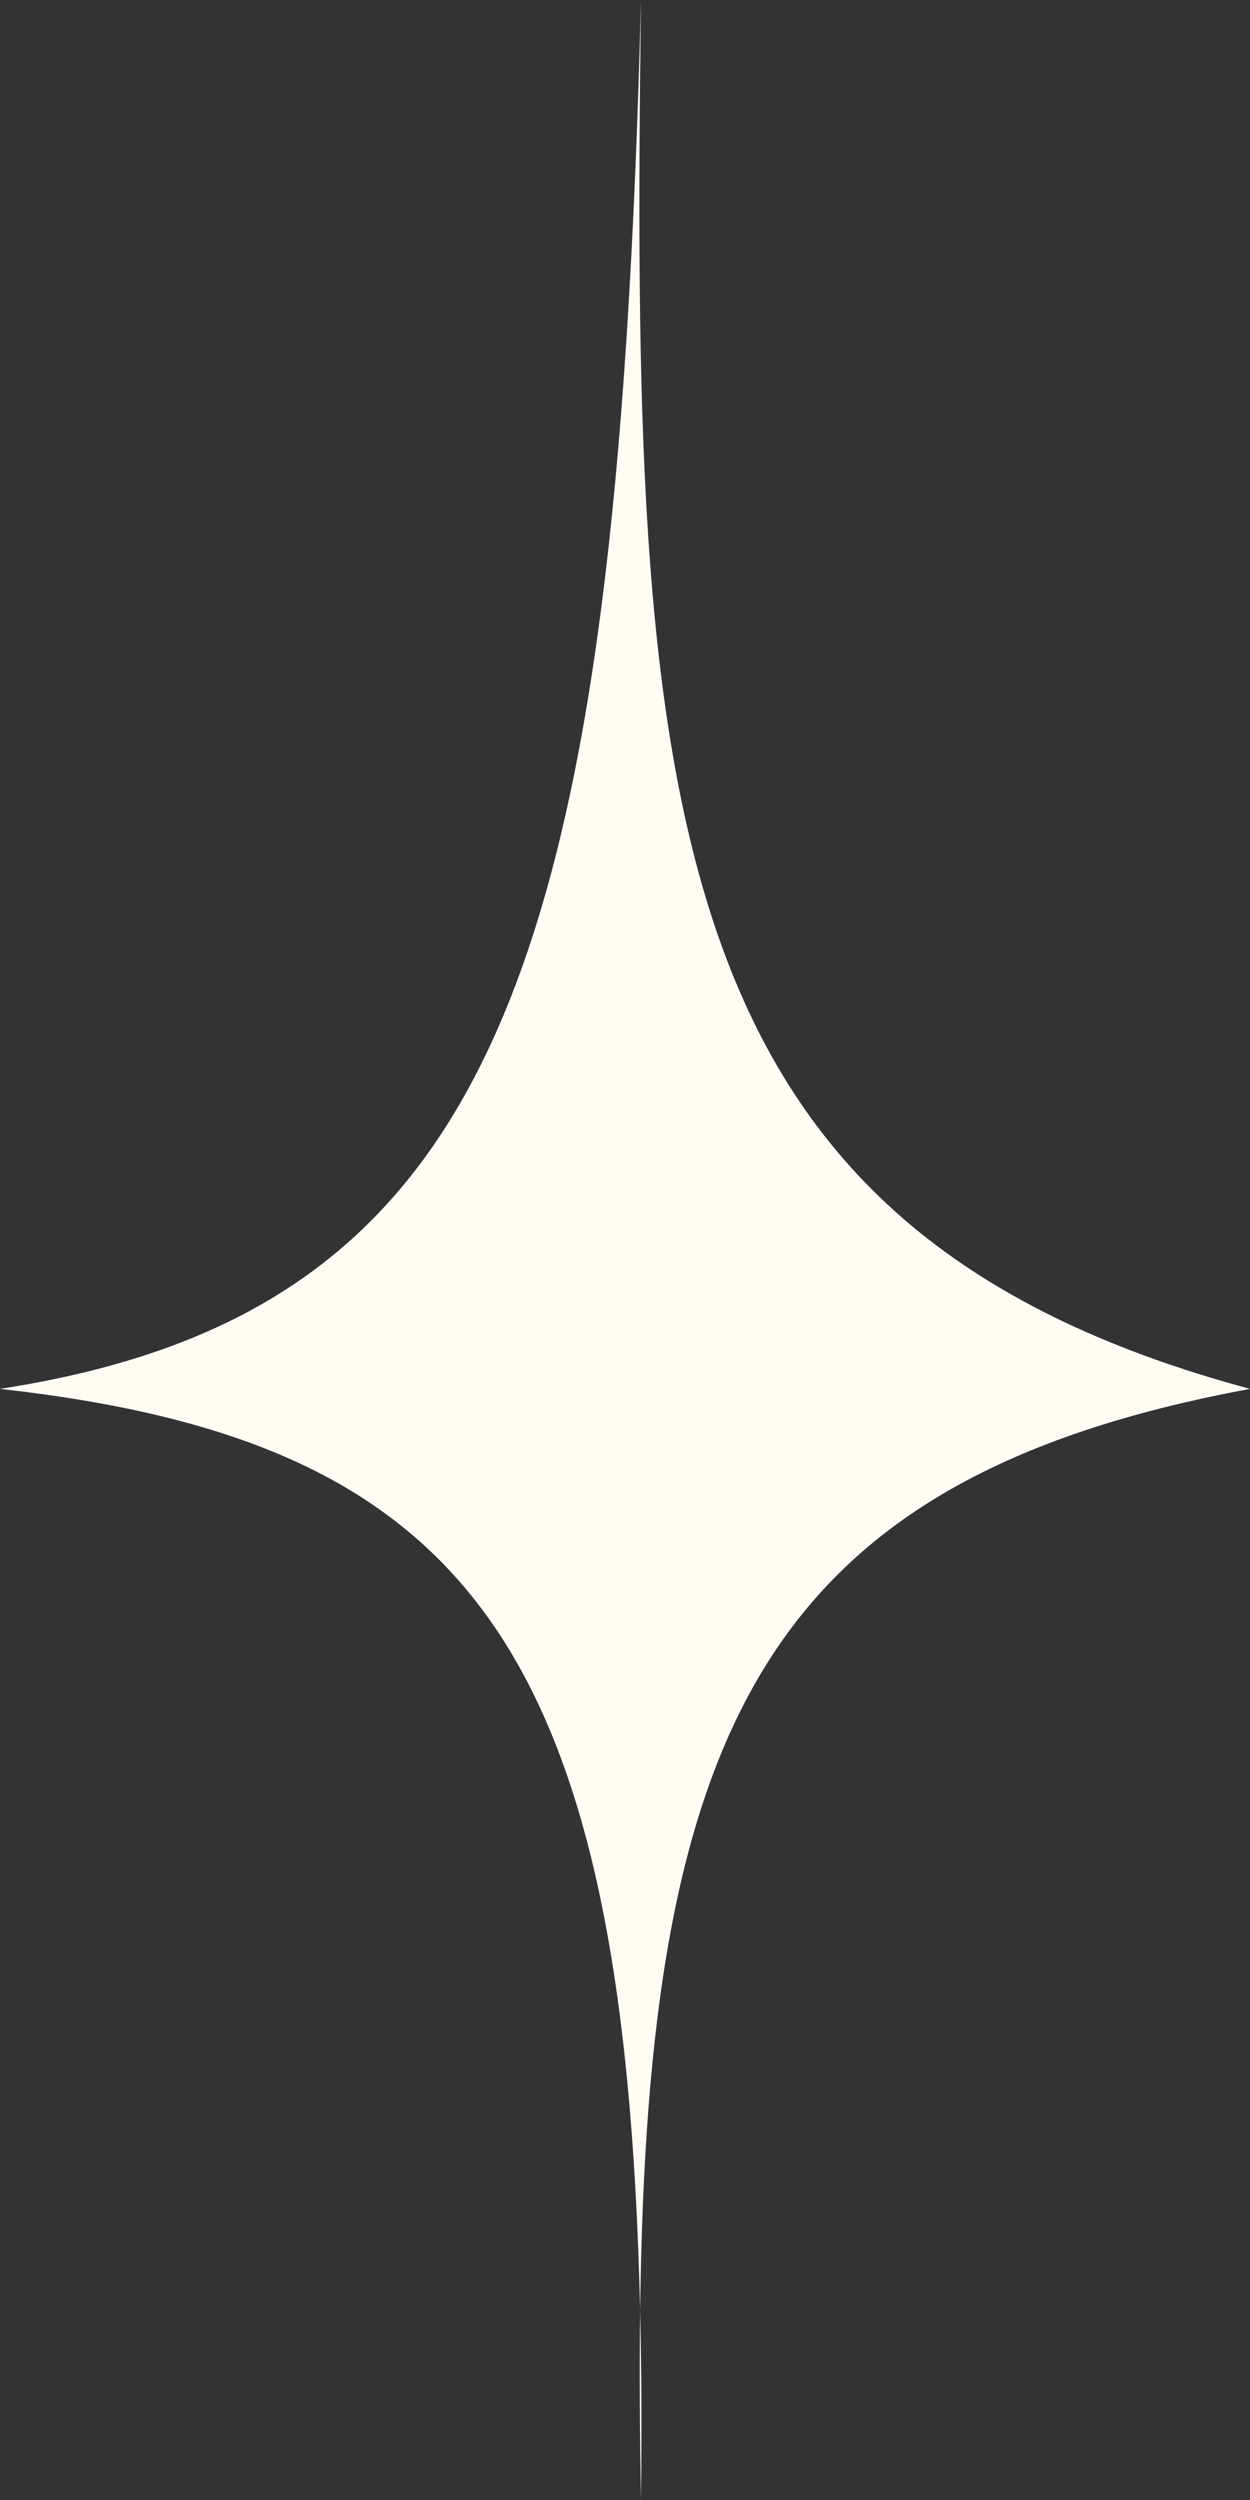 <?xml version="1.0" encoding="UTF-8"?> <svg xmlns="http://www.w3.org/2000/svg" width="20" height="40" viewBox="0 0 20 40" fill="none"><rect x="0" y="0" width="20" height="40" fill="#333333" stroke="none"/><path d="M0 22.222C7.983 20.991 9.86 15.434 10.256 0C10.084 12.969 10.511 19.67 20 22.222C12.213 23.665 10.36 27.697 10.242 36.96C10.264 37.913 10.269 38.925 10.256 40C10.236 38.929 10.23 37.917 10.242 36.96C9.992 26.299 7.464 23.055 0 22.222Z" fill="#FFFCF6"></path></svg> 